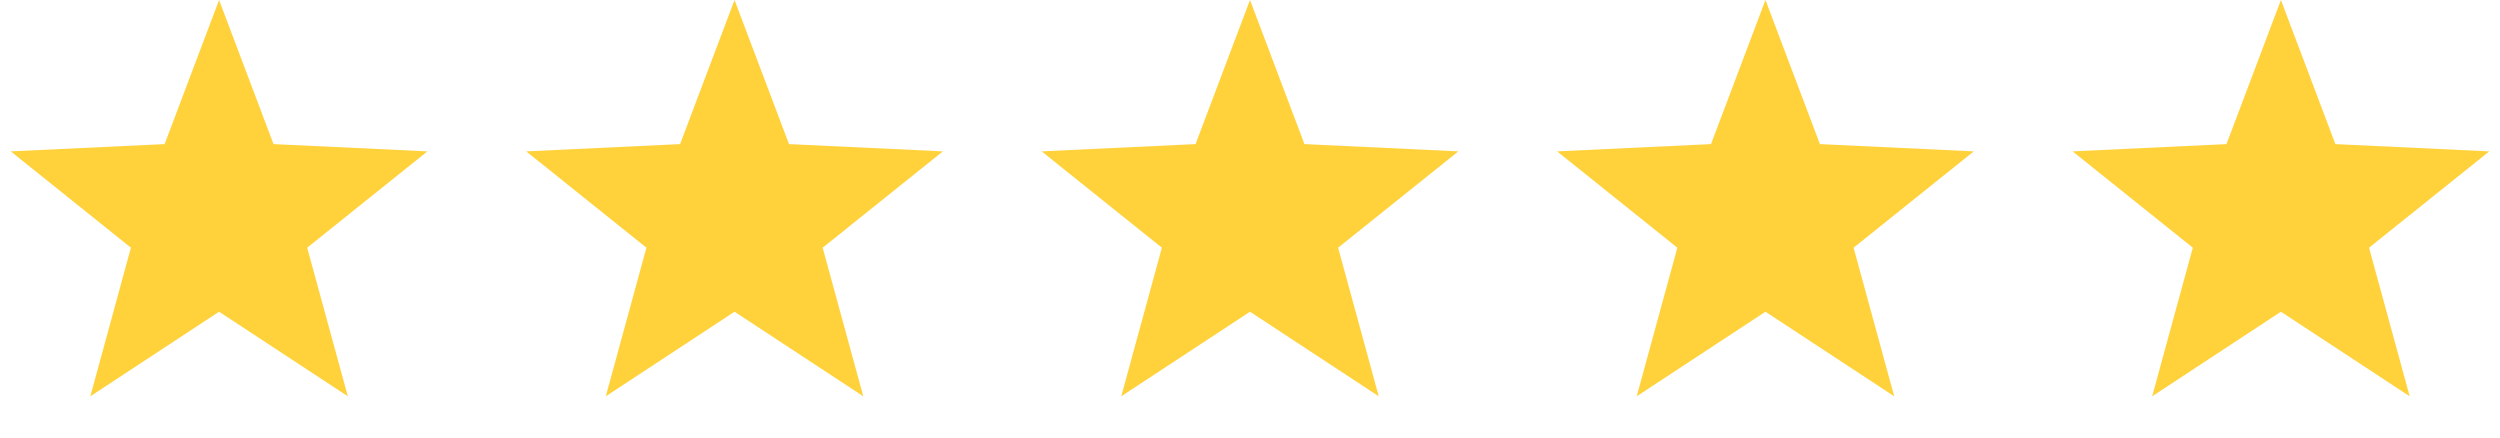<svg width="97" height="17" viewBox="0 0 97 17" fill="none" xmlns="http://www.w3.org/2000/svg">
<path d="M8.5 0L10.613 5.591L16.584 5.873L11.919 9.611L13.496 15.377L8.5 12.095L3.504 15.377L5.08 9.611L0.416 5.873L6.387 5.591L8.5 0Z" fill="#FFD23C"/>
<path d="M28.5 0L30.613 5.591L36.584 5.873L31.919 9.611L33.496 15.377L28.5 12.095L23.504 15.377L25.081 9.611L20.416 5.873L26.387 5.591L28.5 0Z" fill="#FFD23C"/>
<path d="M48.5 0L50.613 5.591L56.584 5.873L51.919 9.611L53.496 15.377L48.5 12.095L43.504 15.377L45.081 9.611L40.416 5.873L46.387 5.591L48.5 0Z" fill="#FFD23C"/>
<path d="M68.5 0L70.613 5.591L76.584 5.873L71.919 9.611L73.496 15.377L68.5 12.095L63.504 15.377L65.081 9.611L60.416 5.873L66.387 5.591L68.5 0Z" fill="#FFD23C"/>
<path d="M88.5 0L90.613 5.591L96.584 5.873L91.919 9.611L93.496 15.377L88.5 12.095L83.504 15.377L85.081 9.611L80.416 5.873L86.387 5.591L88.5 0Z" fill="#FFD23C"/>
</svg>

